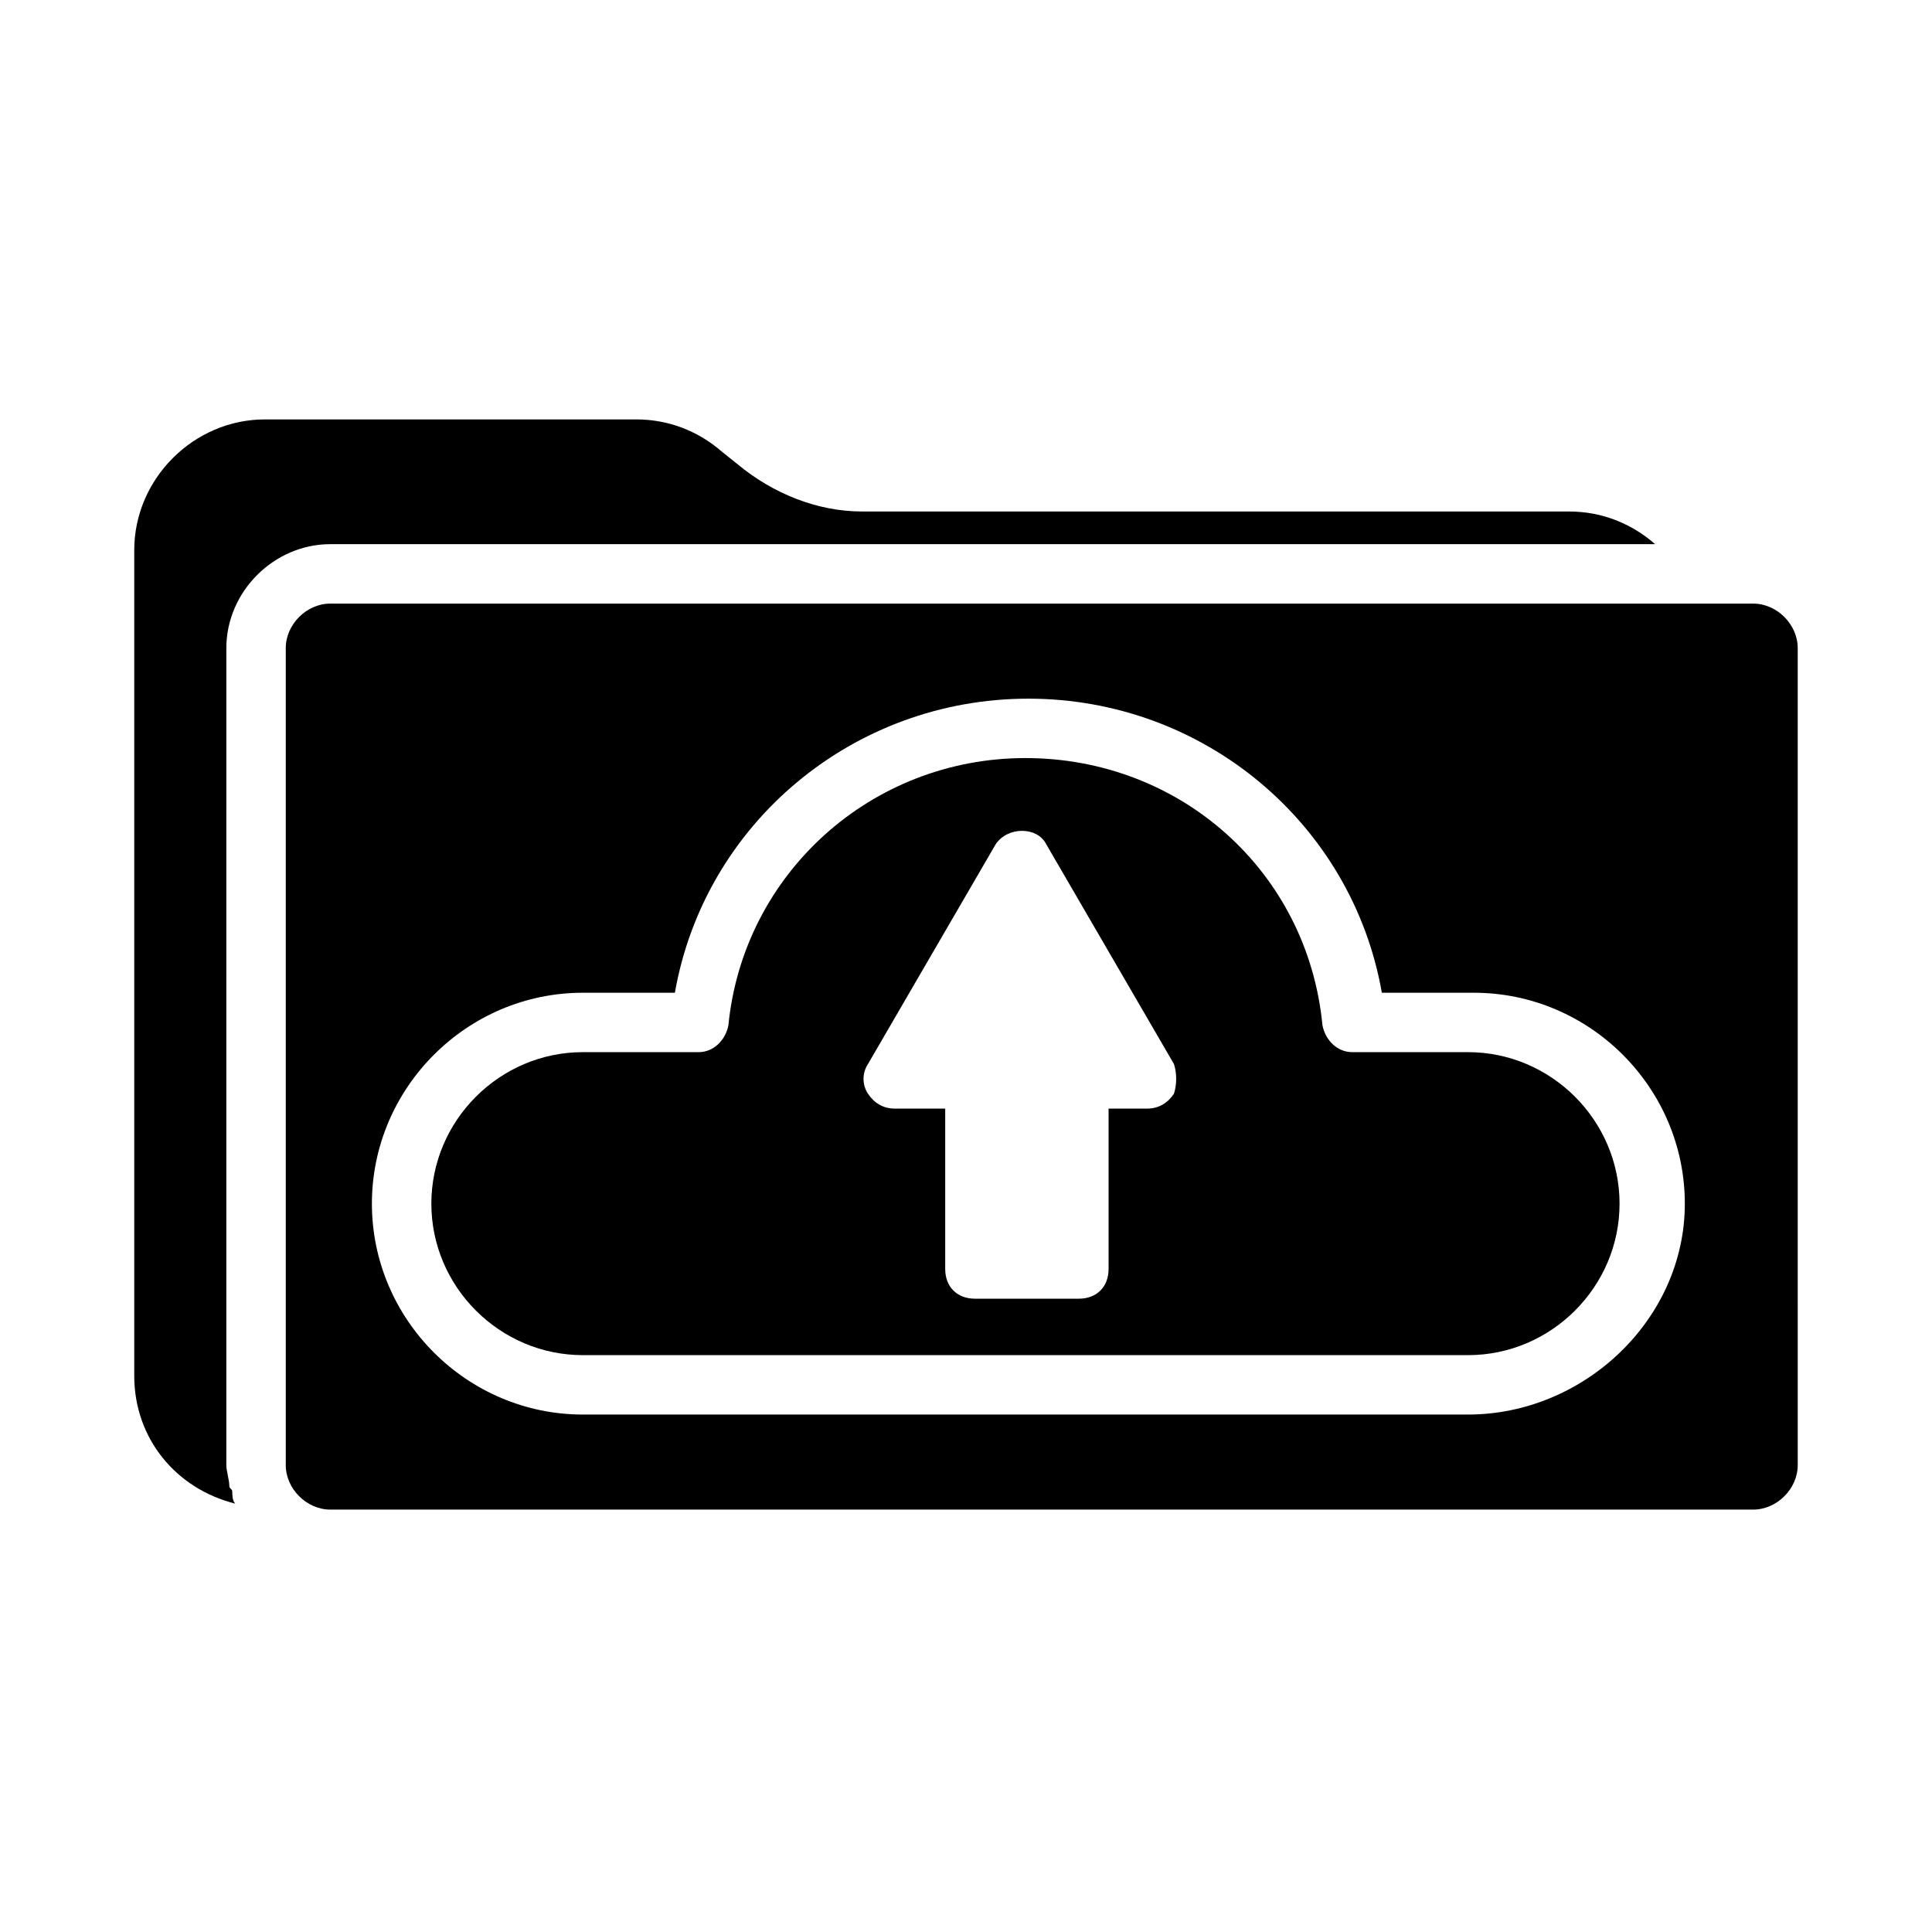<?xml version="1.0" encoding="UTF-8"?>
<!-- Uploaded to: ICON Repo, www.svgrepo.com, Generator: ICON Repo Mixer Tools -->
<svg fill="#000000" width="800px" height="800px" version="1.1" viewBox="144 144 512 512" xmlns="http://www.w3.org/2000/svg">
 <g>
  <path d="m231.54 288.21h351.09c-6.297-5.512-14.168-8.66-22.828-8.66h-187.36c-11.809 0-23.617-4.723-33.062-12.594l-3.938-3.148c-6.297-5.512-14.168-8.66-22.828-8.66h-98.398c-18.895 0-34.637 15.742-34.637 34.637v218.84c0 16.531 11.02 29.914 26.766 33.852-0.789-0.789-0.789-2.363-0.789-3.148 0-0.789-0.789-0.789-0.789-1.574 0-1.574-0.789-3.938-0.789-5.512l0.004-216.48c0-14.957 12.598-27.555 27.555-27.555z"/>
  <path d="m533.04 422.83h-30.699c-3.938 0-7.086-3.148-7.871-7.086-3.938-40.934-37.785-70.848-78.719-70.848s-74.785 30.699-78.719 70.848c-0.789 3.938-3.938 7.086-7.871 7.086h-30.699c-22.043 0-40.148 18.105-40.148 40.148 0 22.043 18.105 40.148 40.148 40.148h234.59c22.043 0 40.148-18.105 40.148-40.148-0.008-22.043-18.113-40.148-40.156-40.148zm-77.934 11.02c-1.574 2.363-3.938 3.938-7.086 3.938h-10.234v42.508c0 4.723-3.148 7.871-7.871 7.871h-27.551c-4.723 0-7.871-3.148-7.871-7.871v-42.508h-13.383c-3.148 0-5.512-1.574-7.086-3.938-1.574-2.363-1.574-5.512 0-7.871l33.852-58.254c3.148-4.723 11.02-4.723 13.383 0l33.852 58.254c0.785 2.359 0.785 5.512-0.004 7.871z"/>
  <path d="m608.61 303.96h-377.07c-6.297 0-11.809 5.512-11.809 11.809v216.48c0 6.297 5.512 11.809 11.809 11.809h377.07c6.297 0 11.809-5.512 11.809-11.809l-0.004-216.48c0-6.301-5.508-11.809-11.809-11.809zm-75.57 214.91h-234.59c-30.699 0-55.891-25.191-55.891-55.891 0-30.699 25.191-55.891 55.891-55.891h24.402c7.871-44.871 47.23-77.934 93.676-77.934 46.445 0 85.805 33.062 93.676 77.934h24.402c30.699 0 55.891 25.191 55.891 55.891 0.004 30.699-26.758 55.891-57.461 55.891z"/>
 </g>
</svg>